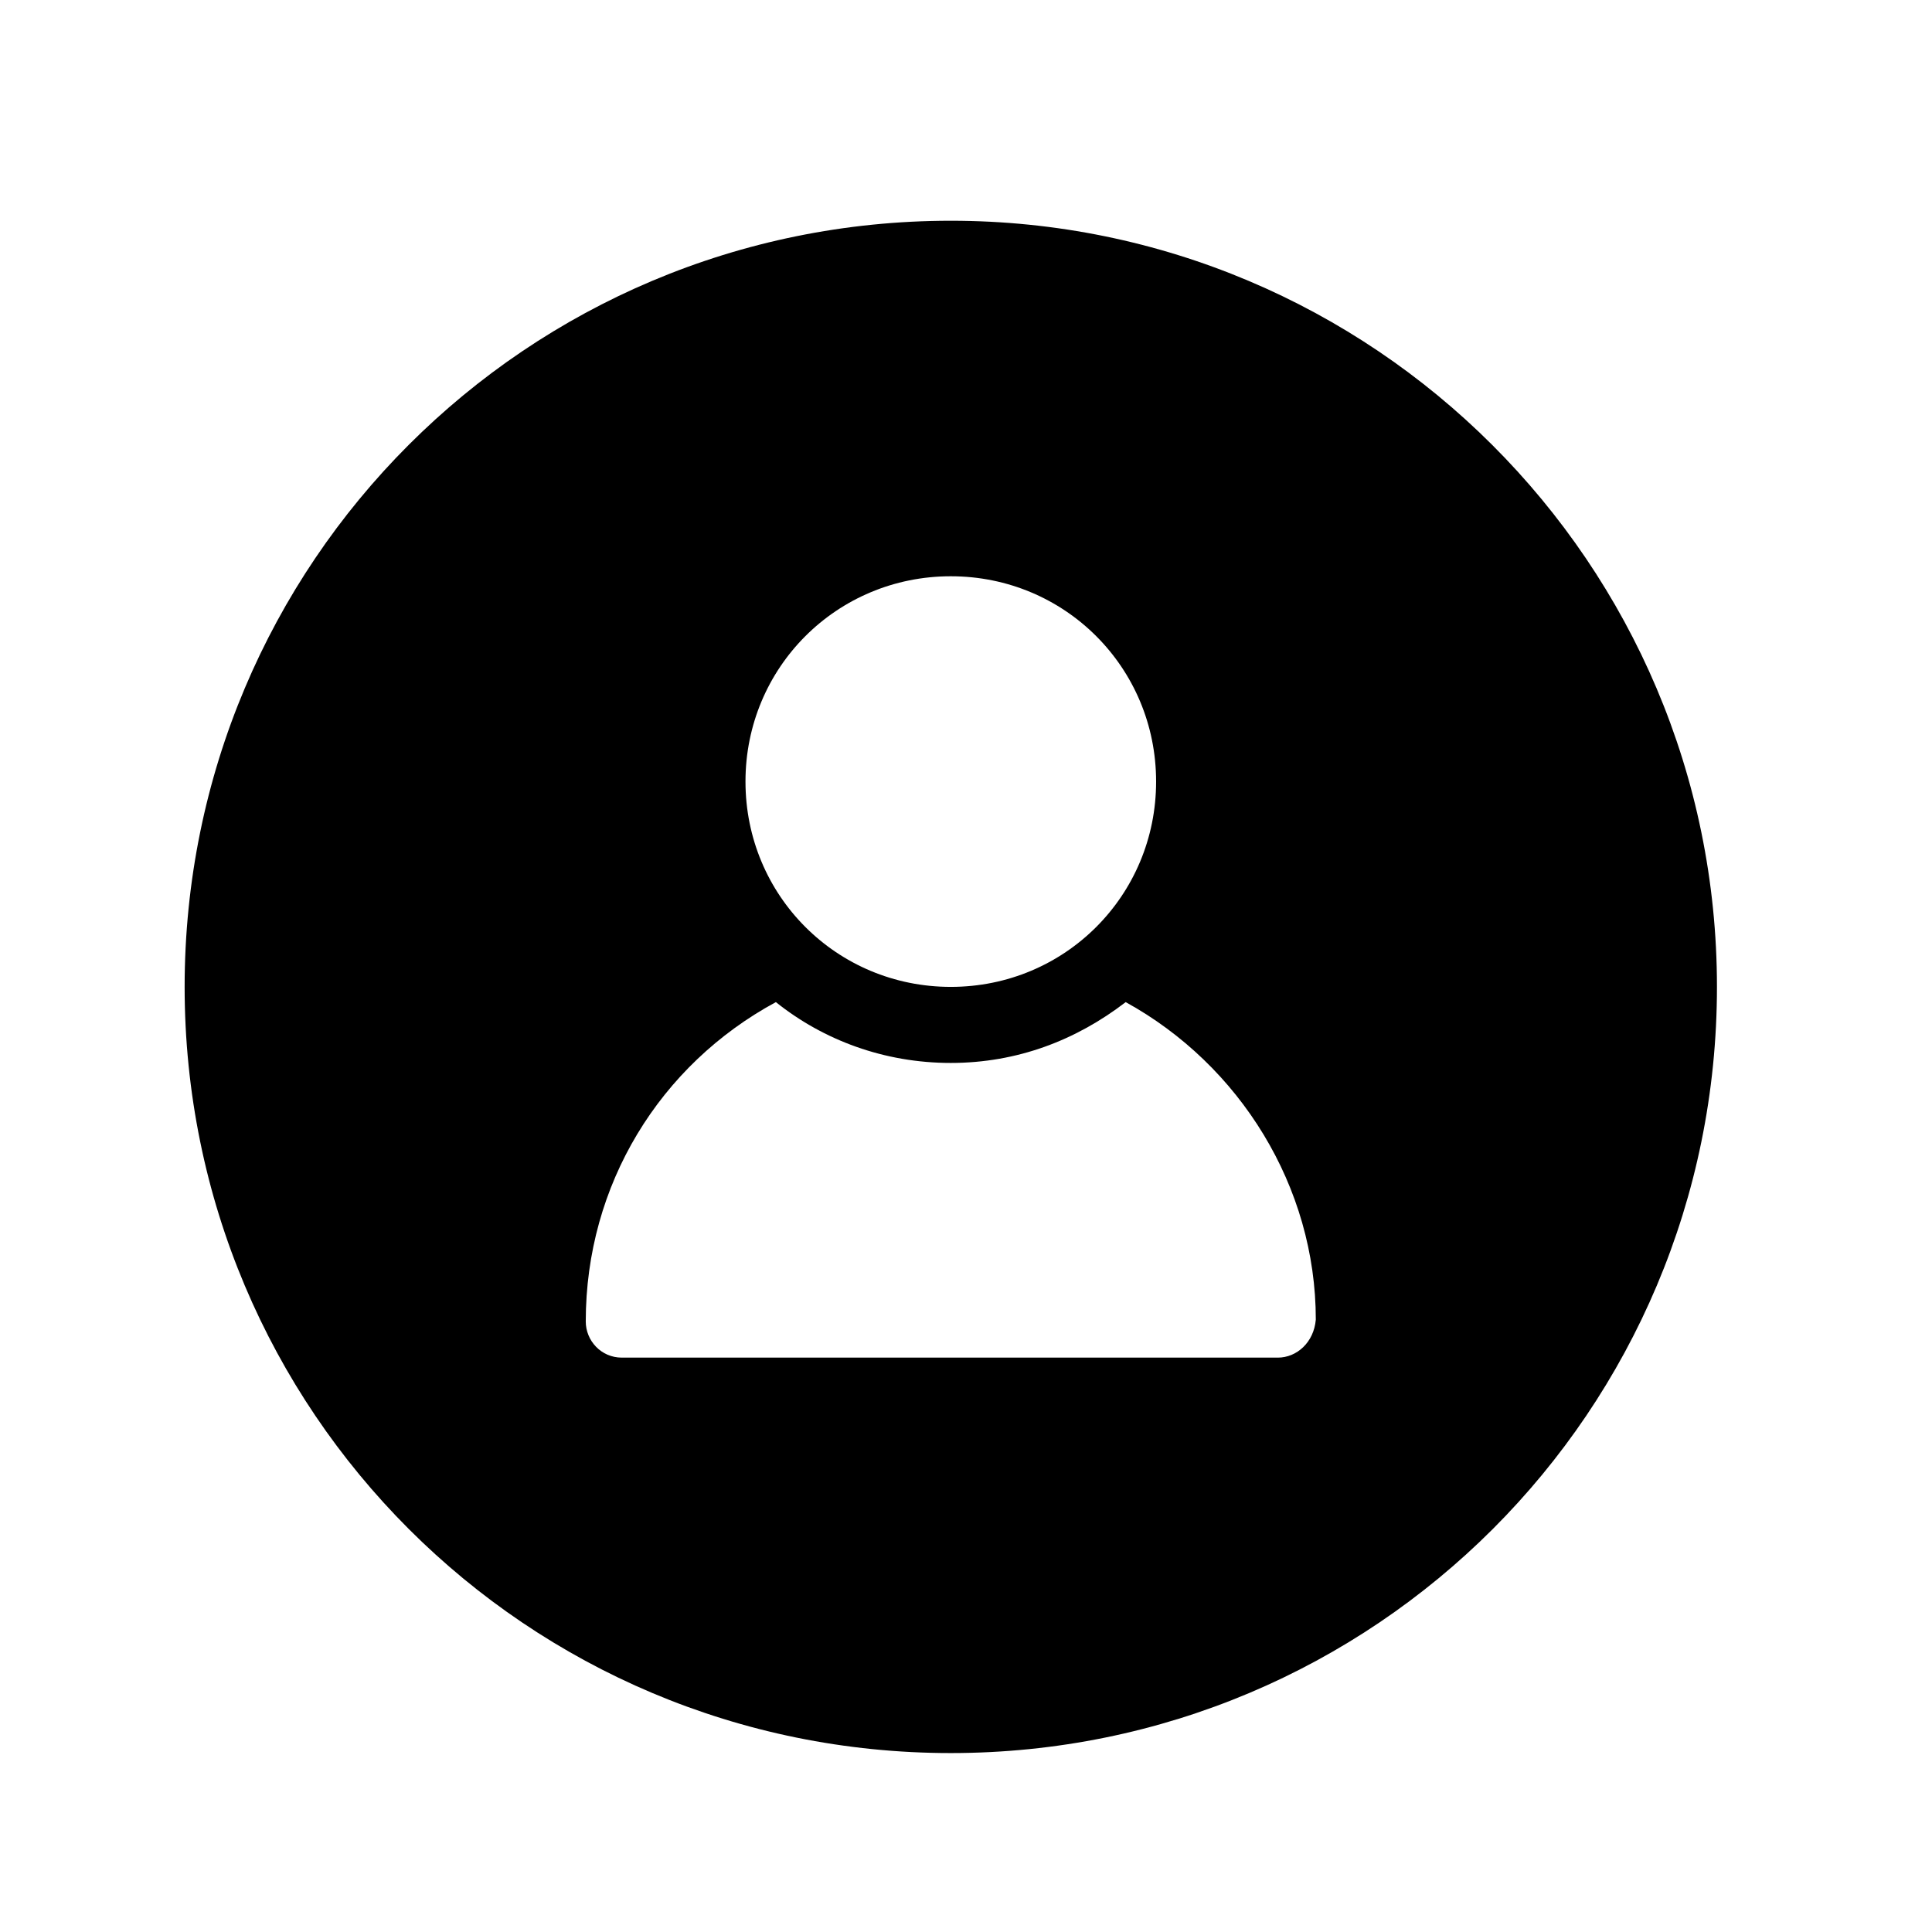<?xml version="1.0" encoding="UTF-8"?>
<!-- Uploaded to: SVG Repo, www.svgrepo.com, Generator: SVG Repo Mixer Tools -->
<svg fill="#000000" width="800px" height="800px" version="1.1" viewBox="144 144 512 512" xmlns="http://www.w3.org/2000/svg">
 <path d="m395.97 202.5c-112.35 0-203.04 90.688-203.04 203.04 0 112.35 90.688 203.04 203.04 203.04s203.04-90.688 203.04-203.04c0-112.35-91.191-203.04-203.04-203.04zm0 94.215c30.23 0 54.41 24.184 54.41 54.41 0 30.23-24.184 54.41-54.41 54.41-30.23 0-54.41-24.184-54.41-54.41-0.004-30.227 24.18-54.41 54.41-54.41zm86.656 207.07h-173.82c-5.543 0-9.574-4.535-9.574-9.574 0-36.273 19.648-68.016 50.383-84.641 12.594 10.078 28.719 16.121 46.352 16.121s33.25-6.047 46.352-16.121c30.23 16.625 50.383 48.871 50.383 84.137-0.508 6.047-5.043 10.078-10.078 10.078z"/>
</svg>